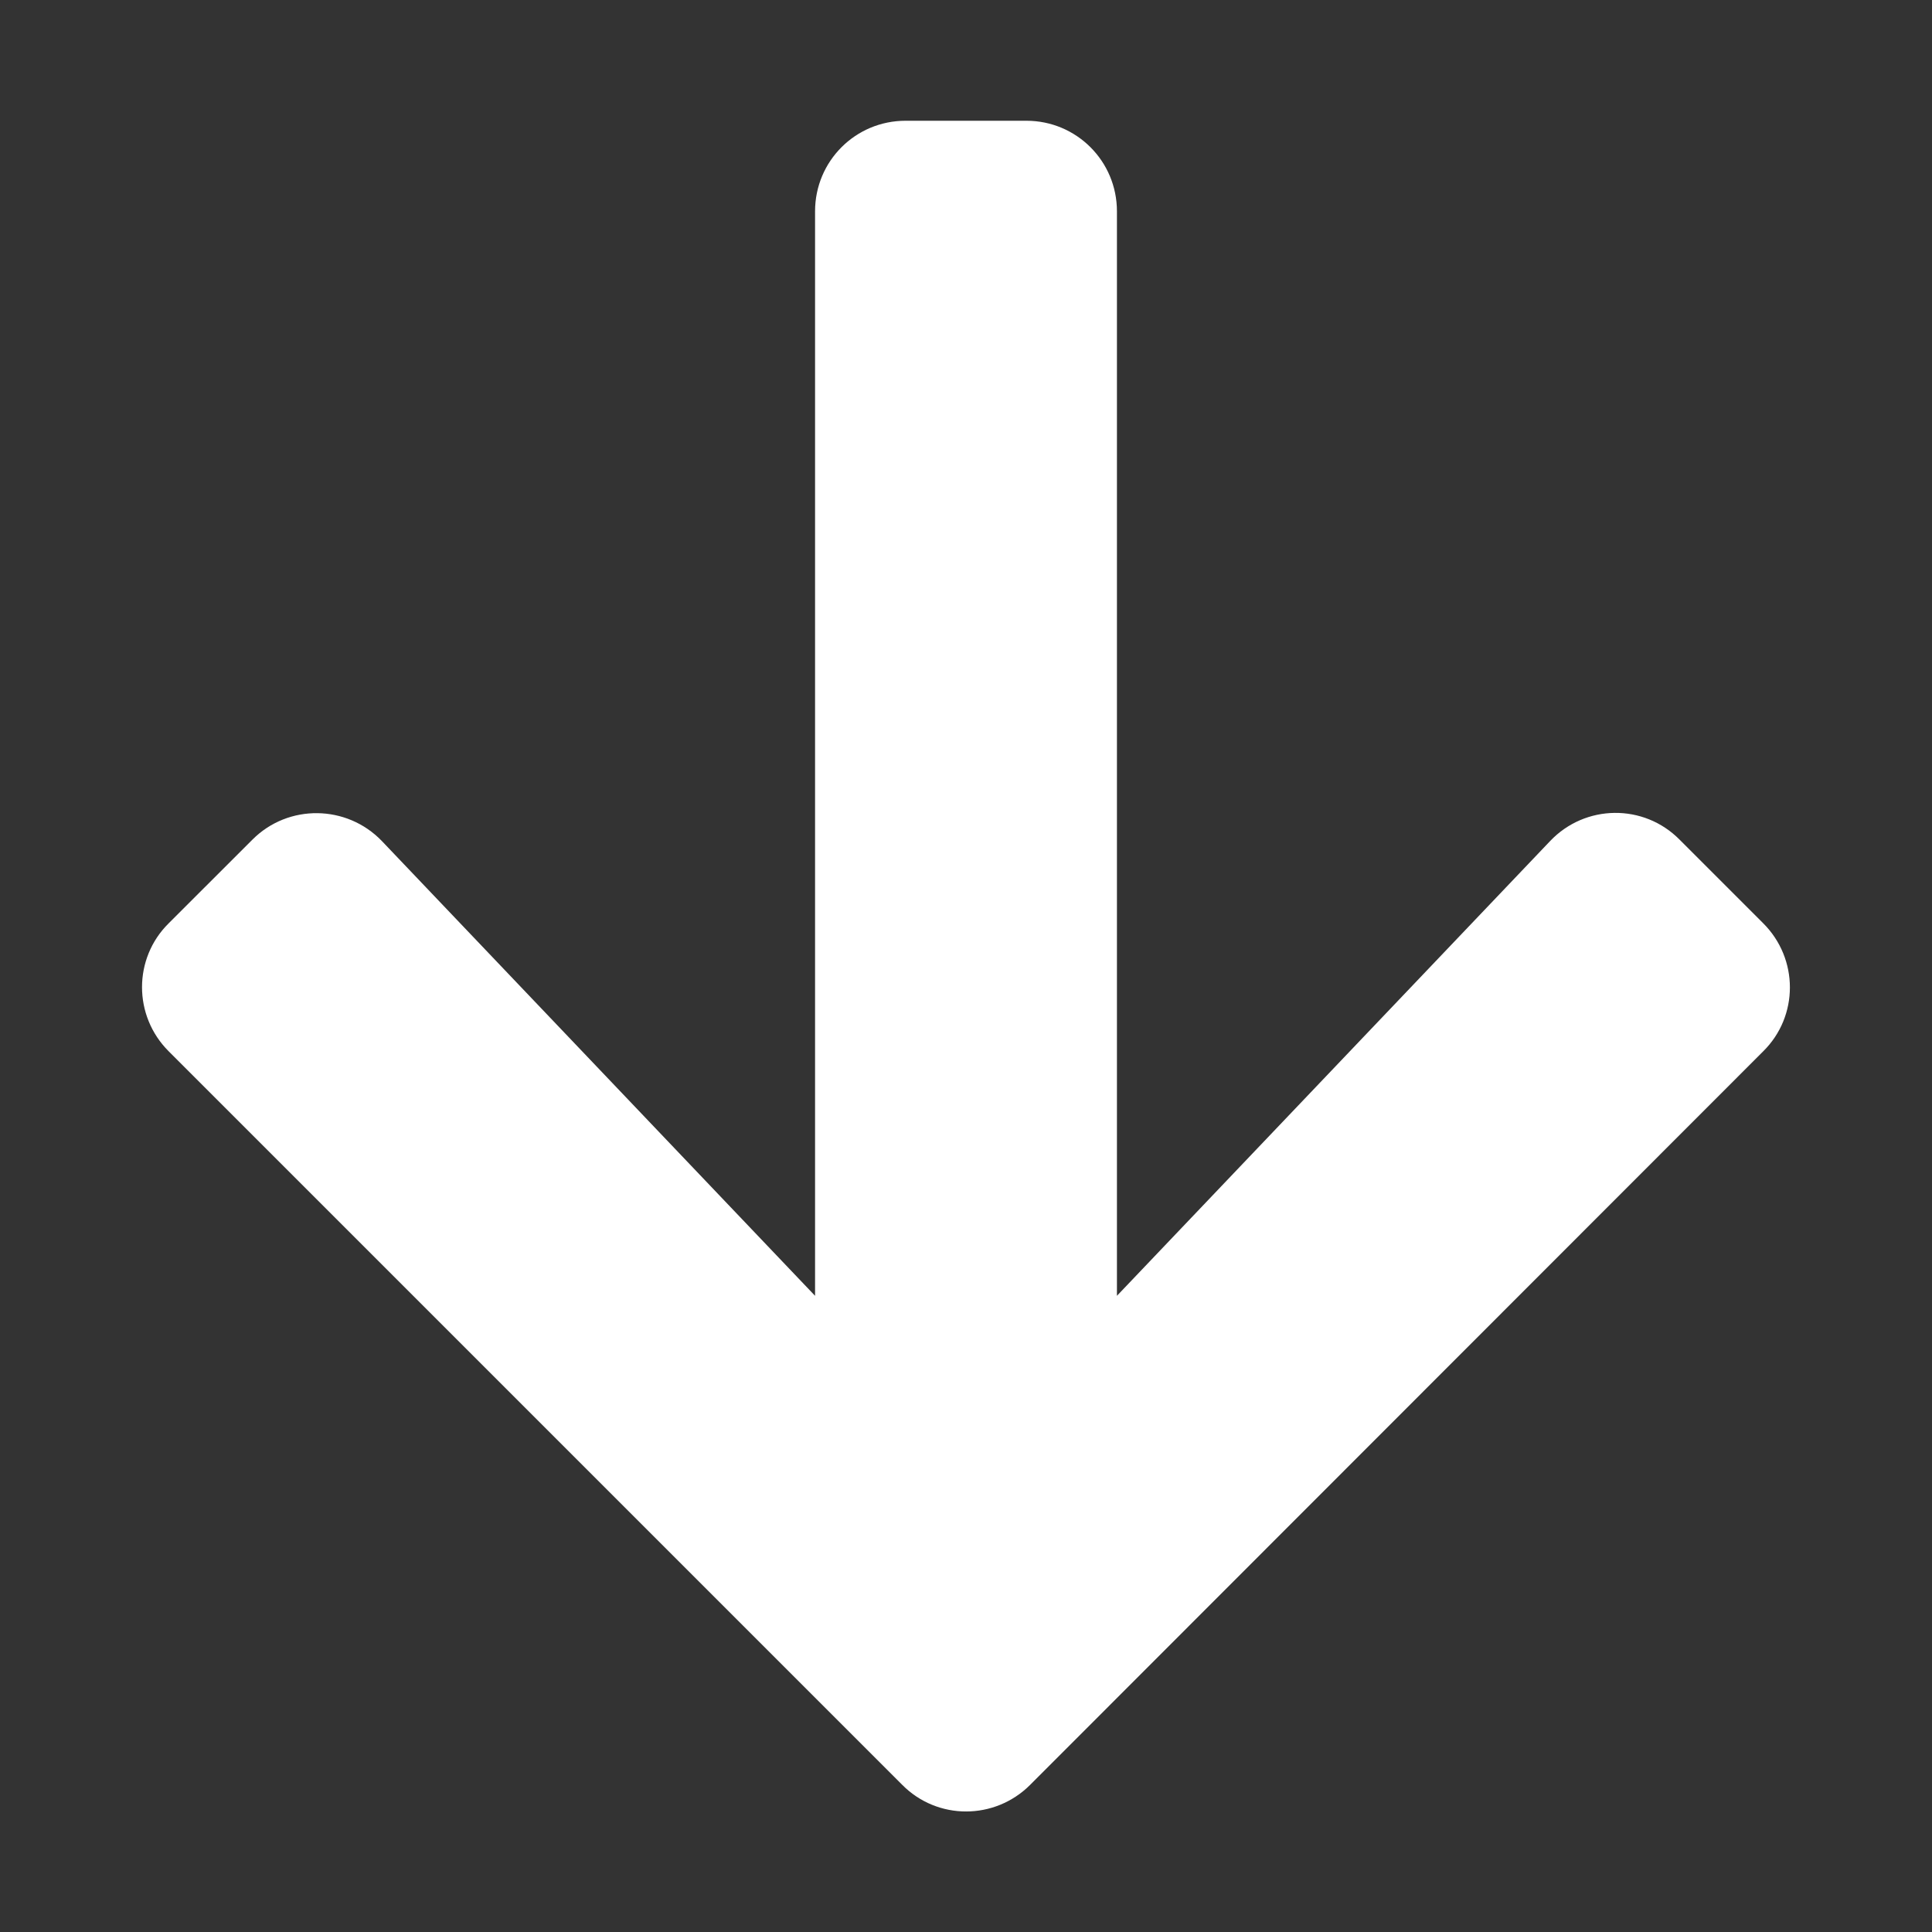 <svg width="24" height="24" viewBox="0 0 24 24" fill="none" xmlns="http://www.w3.org/2000/svg">
<rect x="0" y="0" width="24" height="24" fill="#333333" stroke="none"/>
<path d="M20.864 10.43L21.904 11.47C22.345 11.911 22.345 12.623 21.904 13.059L12.797 22.172C12.356 22.613 11.644 22.613 11.208 22.172L2.095 13.059C1.654 12.619 1.654 11.906 2.095 11.47L3.136 10.43C3.581 9.984 4.308 9.994 4.744 10.448L10.125 16.097V2.625C10.125 2.002 10.626 1.5 11.25 1.5H12.75C13.373 1.5 13.875 2.002 13.875 2.625V16.097L19.256 10.448C19.692 9.989 20.419 9.98 20.864 10.43Z" fill="white"/>
</svg>
